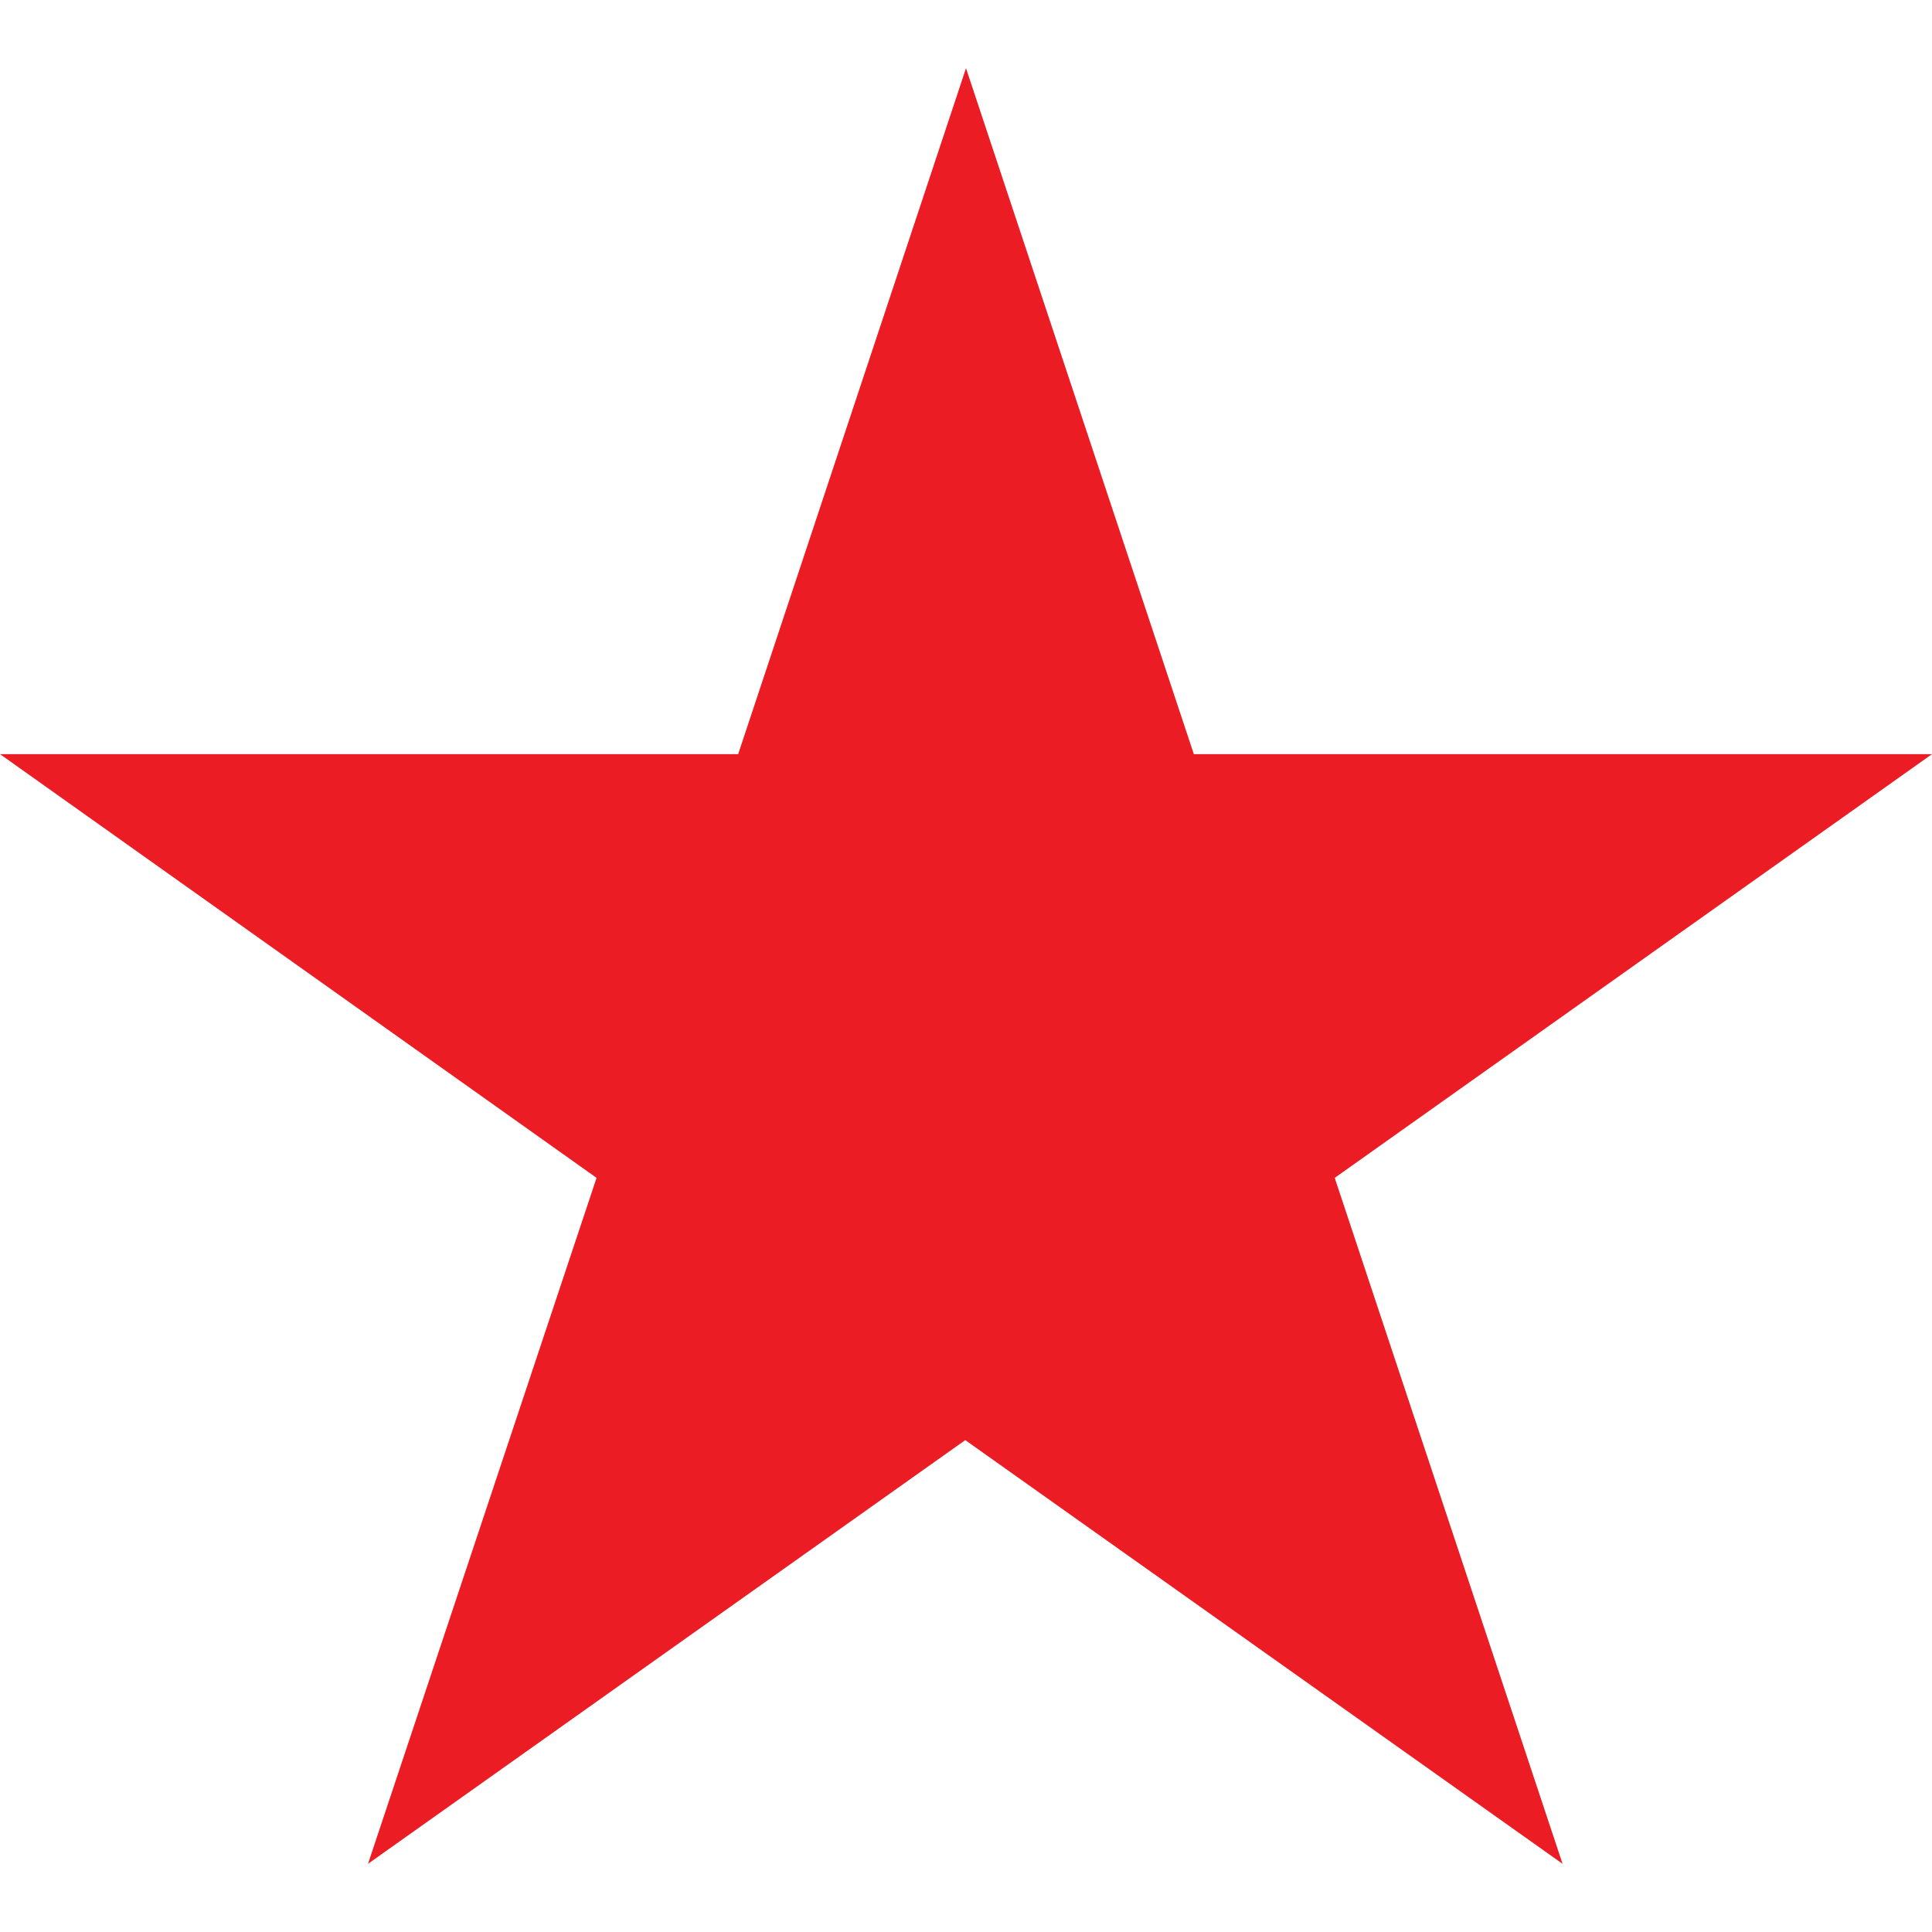 <svg width="85" height="85" viewBox="0 0 85 85" fill="none" xmlns="http://www.w3.org/2000/svg">
<path d="M42.5 3L52.524 33.179H85L58.722 51.821L68.746 82L42.468 63.359L16.191 82L26.246 51.821L0 33.179H32.476L42.5 3Z" fill="#EC1C24"/>
</svg>
